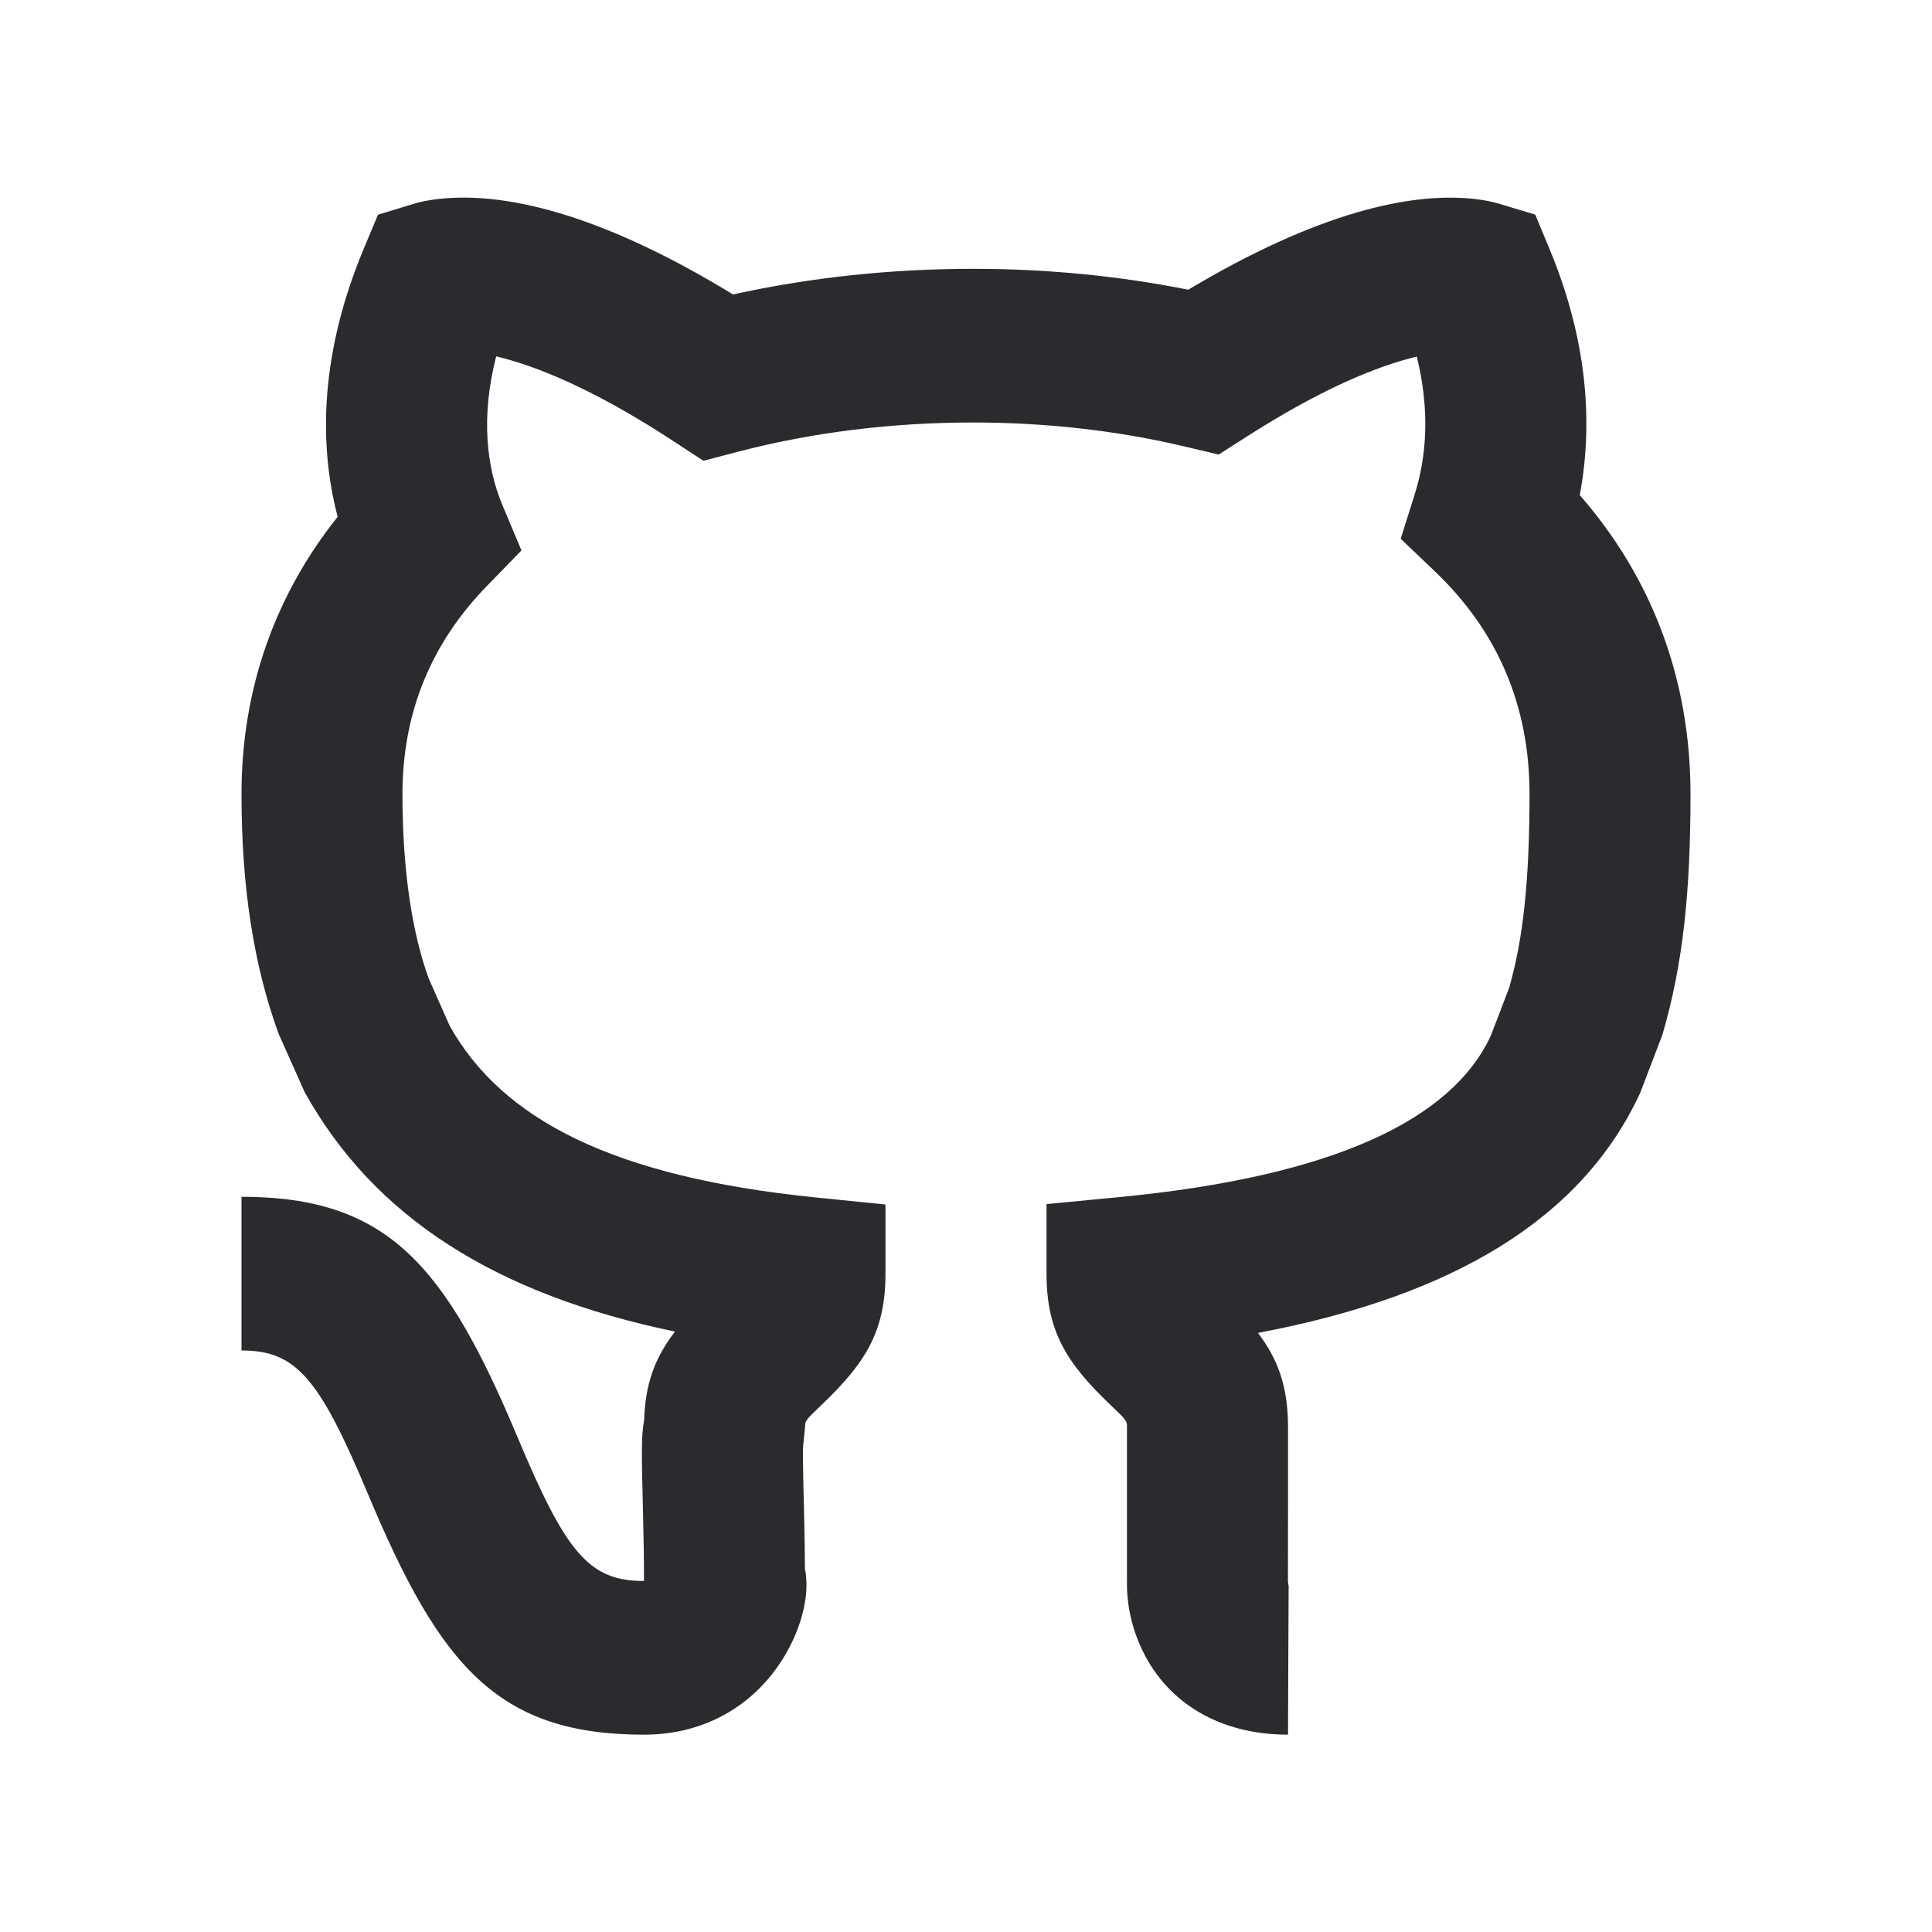 <svg width="22" height="22" viewBox="0 0 22 22" fill="none" xmlns="http://www.w3.org/2000/svg">
<path fill-rule="evenodd" clip-rule="evenodd" d="M9.182 18.003C9.187 18.111 9.175 18.216 9.151 18.322C9.11 18.508 9.029 18.706 8.915 18.888C8.592 19.407 8.041 19.753 7.333 19.753C5.665 19.753 5.01 18.971 4.191 17.015C3.635 15.69 3.373 15.378 2.75 15.378L2.75 13.628C4.418 13.628 5.073 14.409 5.893 16.365C6.448 17.69 6.71 18.003 7.333 18.003C7.333 17.749 7.33 17.524 7.322 17.219C7.304 16.505 7.302 16.36 7.335 16.169C7.348 15.752 7.46 15.457 7.686 15.163C5.64 14.738 4.261 13.86 3.469 12.436L3.172 11.77C2.883 10.977 2.75 10.079 2.75 9.042C2.75 7.847 3.132 6.778 3.845 5.885C3.622 5.036 3.653 3.999 4.144 2.828L4.304 2.445L4.715 2.32C4.77 2.303 4.837 2.288 4.916 2.276C5.717 2.156 6.857 2.442 8.347 3.353C9.225 3.159 10.15 3.061 11.081 3.061C11.914 3.061 12.741 3.141 13.531 3.299C14.981 2.432 16.09 2.16 16.869 2.276C16.947 2.288 17.013 2.303 17.068 2.319L17.482 2.444L17.642 2.829C18.072 3.859 18.145 4.808 17.989 5.638C18.809 6.577 19.25 7.731 19.25 9.042C19.25 10.147 19.167 10.978 18.929 11.786L18.677 12.445C18.018 13.868 16.566 14.755 14.325 15.178C14.558 15.486 14.667 15.799 14.667 16.253V17.128C14.667 17.552 14.667 17.565 14.666 18.003C14.668 18.034 14.671 18.049 14.674 18.059C14.673 18.059 14.667 19.753 14.667 19.753C13.886 19.753 13.305 19.389 13.02 18.816C12.872 18.518 12.828 18.235 12.833 17.99V16.253C12.833 16.179 12.831 16.175 12.643 15.996C12.143 15.519 11.917 15.158 11.917 14.503V13.711L12.742 13.632C15.198 13.396 16.534 12.745 16.976 11.794L17.183 11.254C17.348 10.69 17.417 10.002 17.417 9.042C17.417 8.021 17.044 7.178 16.338 6.505L15.95 6.135L16.108 5.634C16.249 5.188 16.282 4.661 16.133 4.06C16.109 4.066 16.083 4.073 16.056 4.08C15.566 4.21 14.953 4.49 14.214 4.961L13.877 5.176L13.484 5.083C12.724 4.903 11.906 4.811 11.081 4.811C10.164 4.811 9.257 4.922 8.419 5.14L8.01 5.247L7.66 5.018C6.897 4.519 6.262 4.223 5.753 4.084C5.717 4.074 5.682 4.066 5.65 4.058C5.472 4.753 5.542 5.325 5.722 5.754L5.938 6.268L5.543 6.674C4.914 7.321 4.583 8.108 4.583 9.042C4.583 9.896 4.688 10.604 4.88 11.138L5.12 11.68C5.72 12.754 6.993 13.4 9.264 13.633L10.083 13.716V14.503C10.083 15.158 9.857 15.519 9.357 15.996C9.169 16.175 9.167 16.179 9.167 16.253L9.151 16.414C9.14 16.467 9.14 16.604 9.155 17.177C9.161 17.441 9.165 17.649 9.166 17.867C9.177 17.912 9.179 17.941 9.182 18.003Z" fill="#2B2B2F"/>
</svg>

